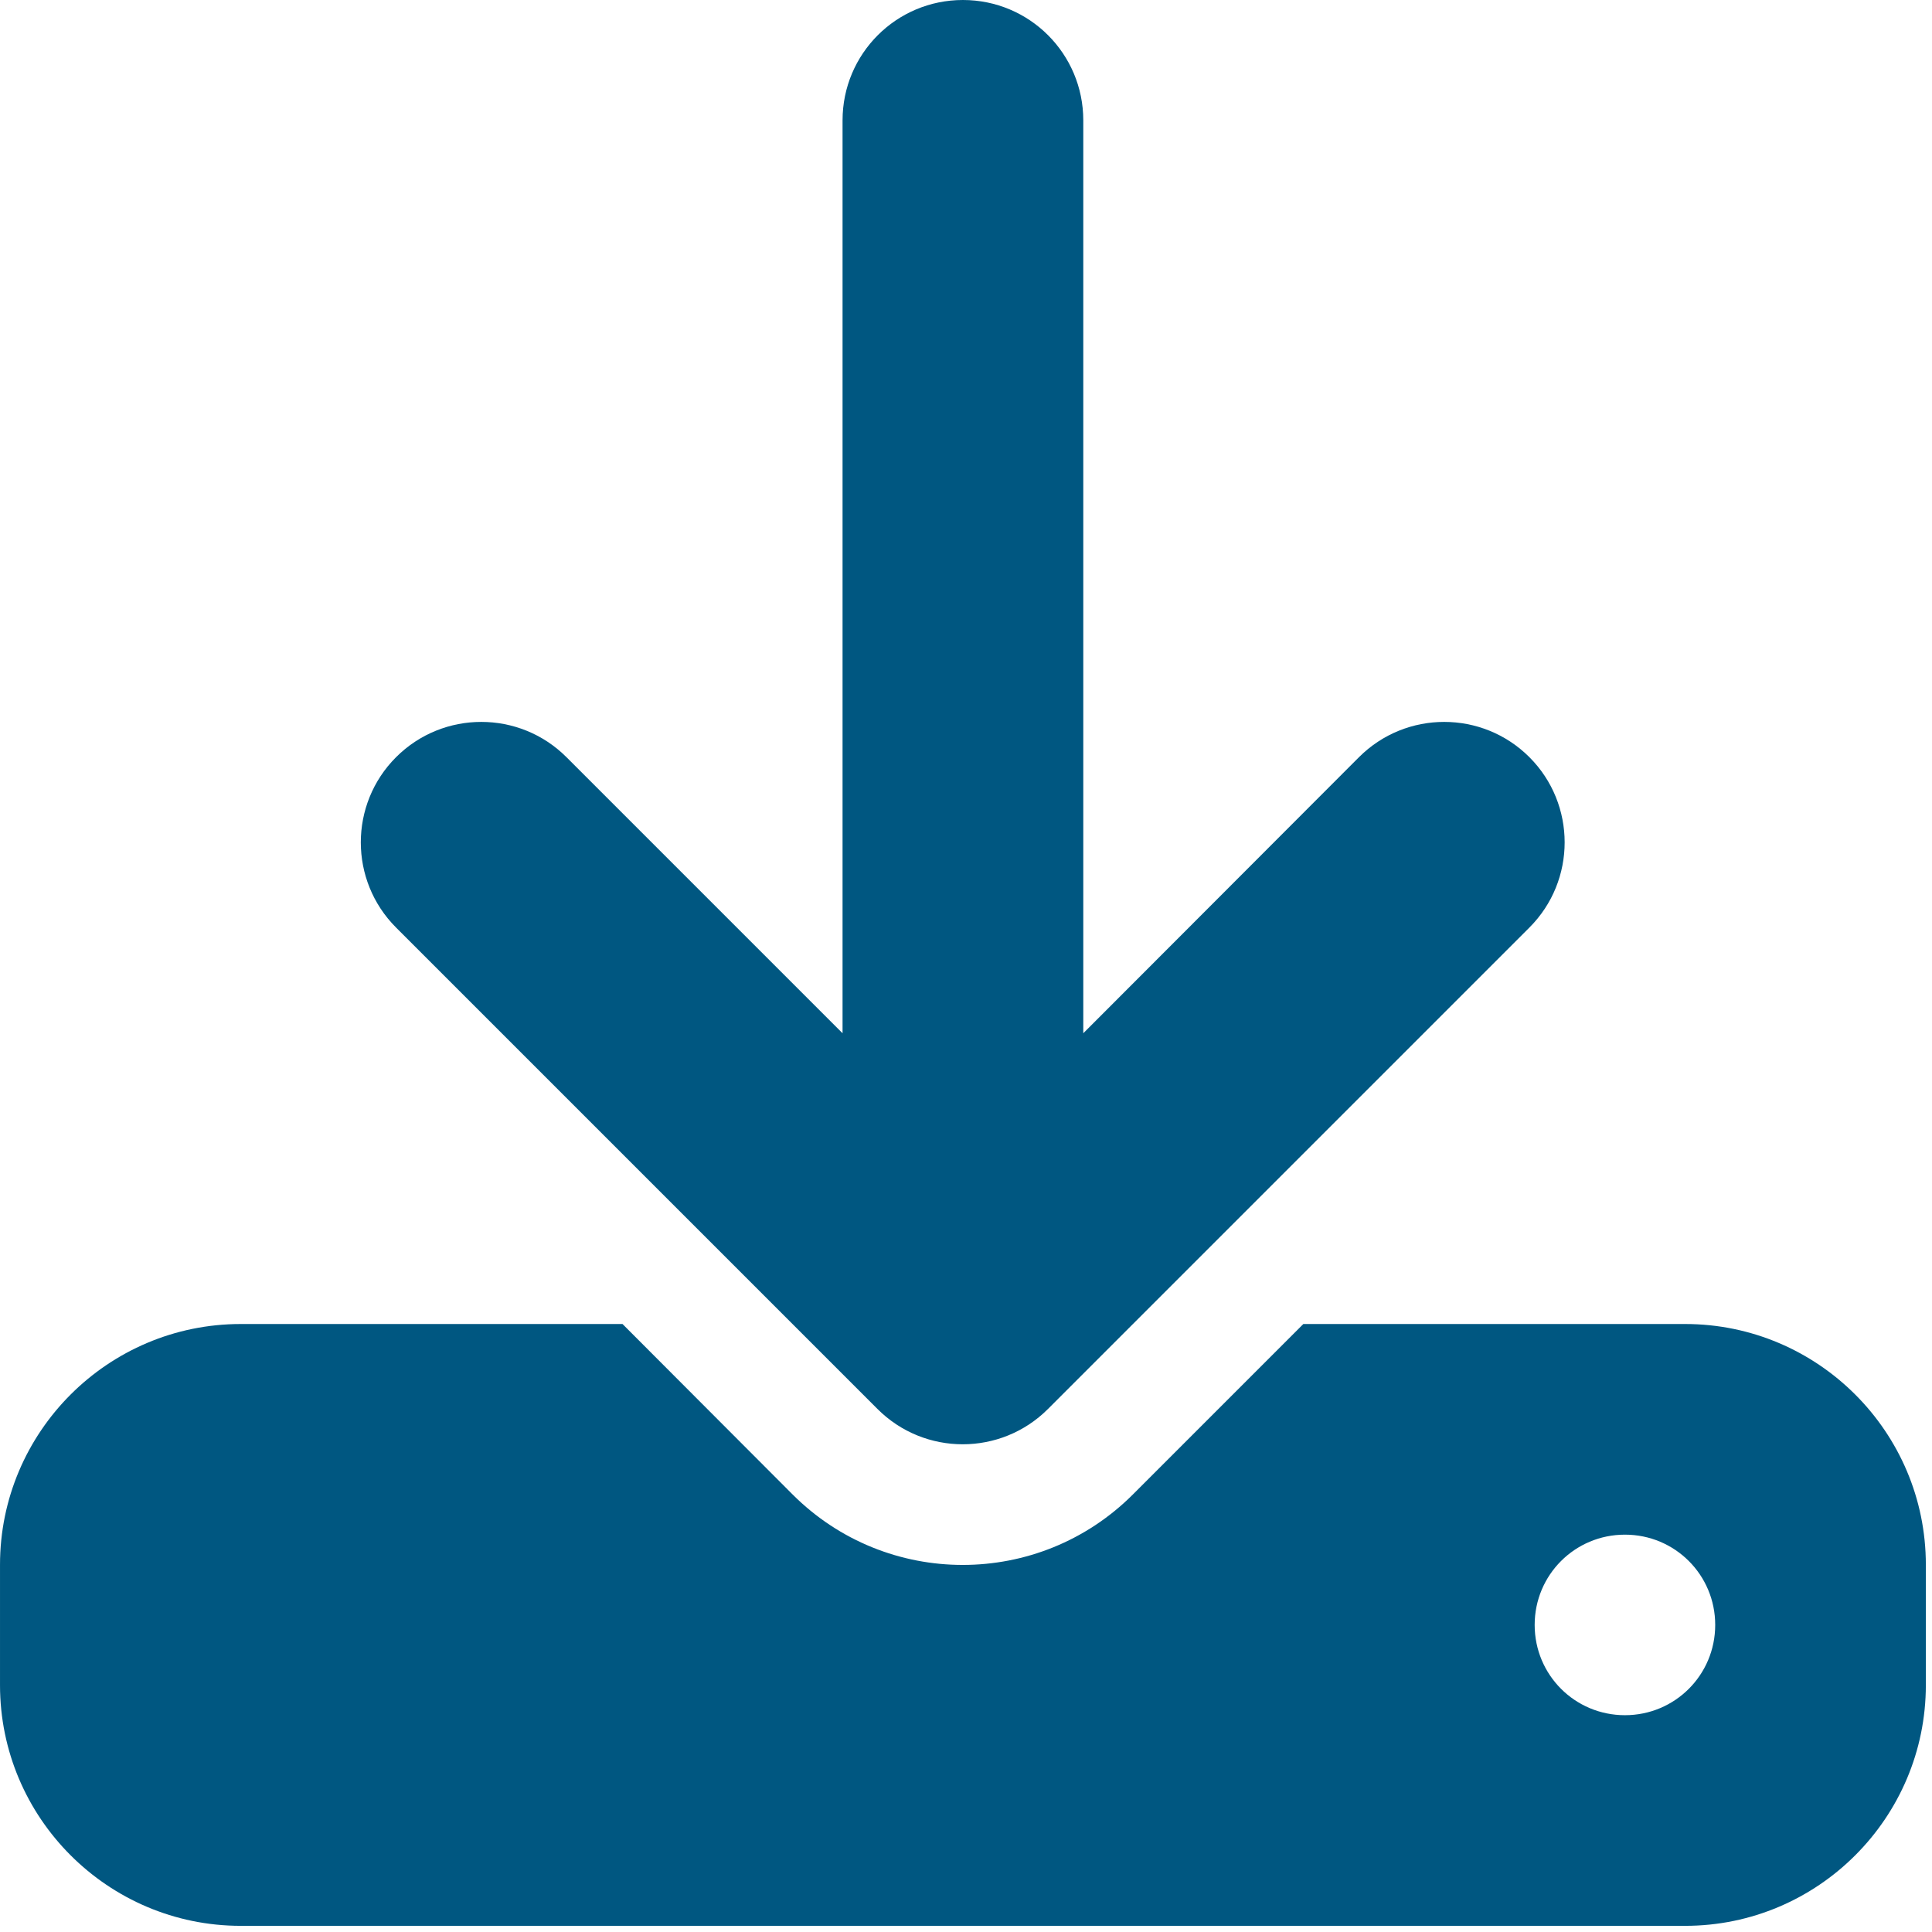 <?xml version="1.0" encoding="UTF-8" standalone="no"?><!DOCTYPE svg PUBLIC "-//W3C//DTD SVG 1.1//EN" "http://www.w3.org/Graphics/SVG/1.1/DTD/svg11.dtd"><svg width="100%" height="100%" viewBox="0 0 209 209" version="1.1" xmlns="http://www.w3.org/2000/svg" xmlns:xlink="http://www.w3.org/1999/xlink" xml:space="preserve" xmlns:serif="http://www.serif.com/" style="fill-rule:evenodd;clip-rule:evenodd;stroke-linejoin:round;stroke-miterlimit:2;"><rect id="icons" x="0" y="0" width="208.333" height="208.333" style="fill:none;"/><clipPath id="_clip1"><rect x="0" y="0" width="208.333" height="208.333"/></clipPath><g clip-path="url(#_clip1)"><path d="M117.188,13.021c-0.001,-7.202 -5.819,-13.021 -13.021,-13.021c-7.202,0 -13.021,5.819 -13.021,13.021l-0,98.755l-29.867,-29.867c-5.086,-5.086 -13.346,-5.086 -18.432,0c-5.087,5.086 -5.087,13.347 -0,18.433l52.083,52.083c5.086,5.086 13.346,5.086 18.433,0l52.083,-52.083c5.086,-5.086 5.086,-13.347 -0,-18.433c-5.086,-5.086 -13.346,-5.086 -18.433,0l-29.826,29.867l0,-98.755Zm-91.145,130.208c-14.364,0 -26.042,11.678 -26.042,26.042l-0,13.021c-0,14.363 11.678,26.041 26.042,26.041l156.25,0c14.363,0 26.041,-11.678 26.041,-26.041l0,-13.021c0,-14.364 -11.678,-26.042 -26.041,-26.042l-41.301,0l-18.432,18.433c-10.173,10.172 -26.652,10.172 -36.825,-0l-18.392,-18.433l-41.3,0Zm149.739,22.787c5.412,-0 9.766,4.353 9.766,9.765c-0,5.412 -4.354,9.766 -9.766,9.766c-5.412,-0 -9.765,-4.354 -9.765,-9.766c-0,-5.412 4.353,-9.765 9.765,-9.765Z" style="fill:#005781;fill-rule:nonzero;"/></g></svg>